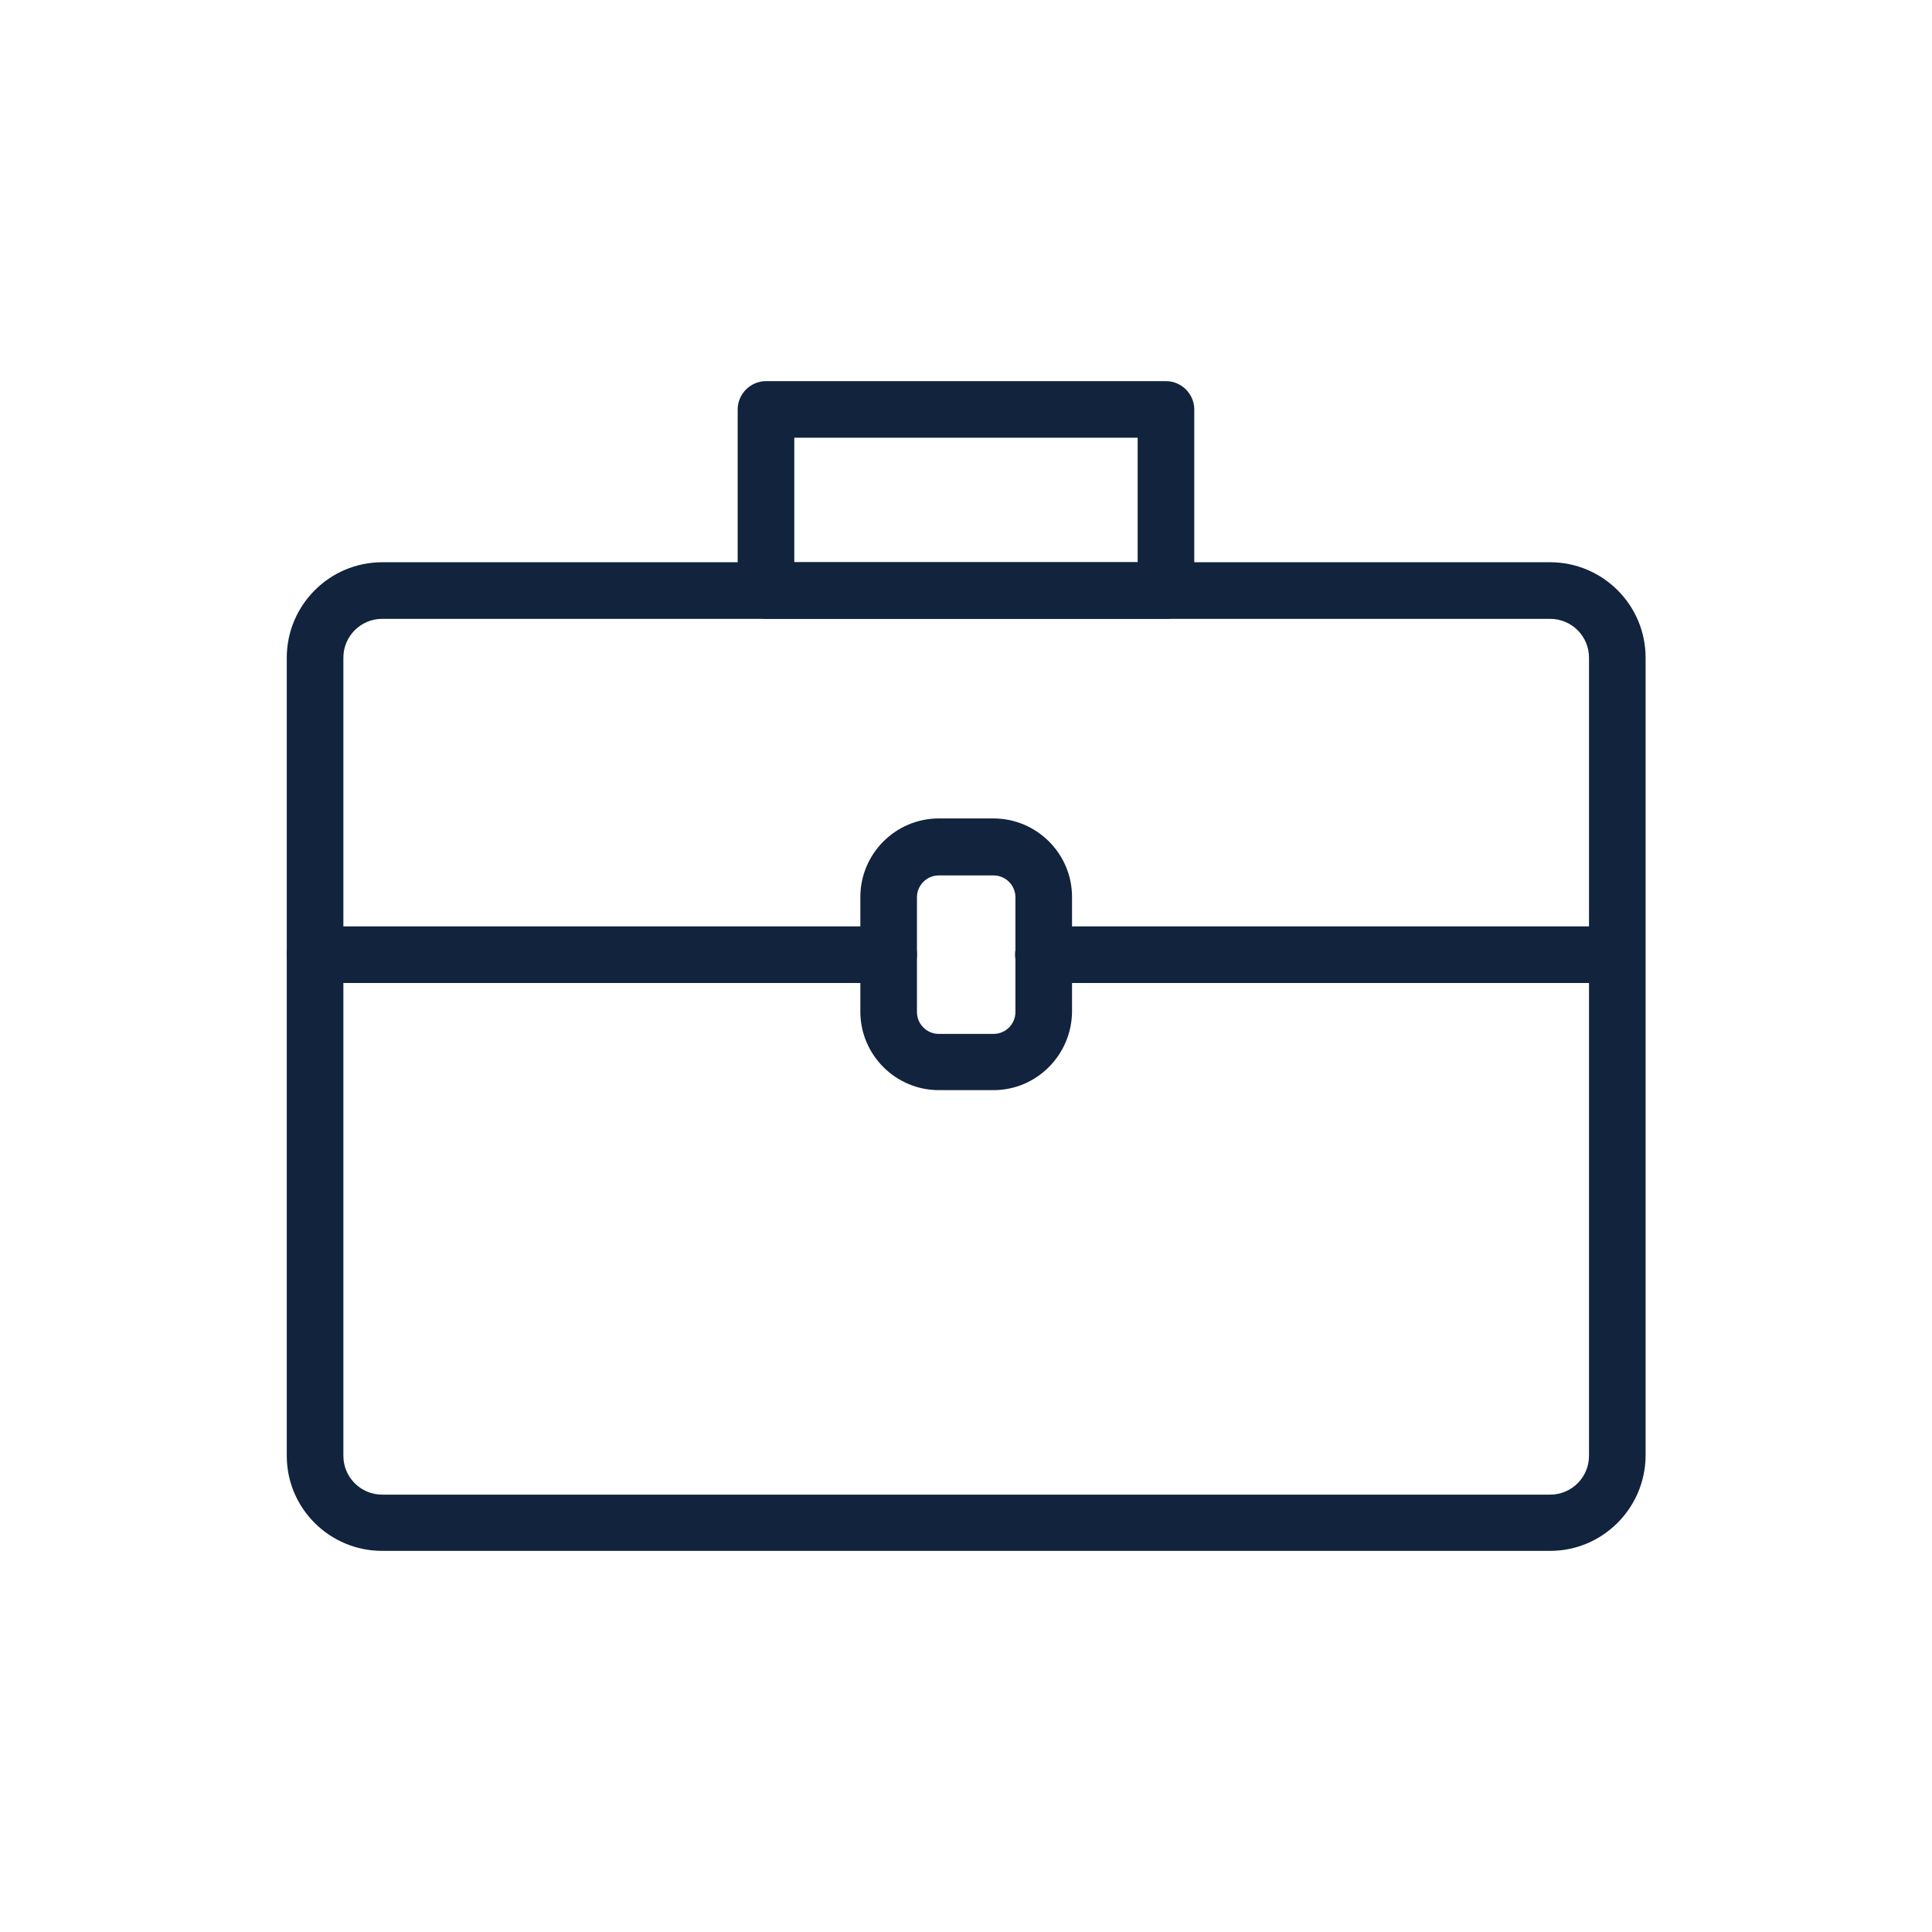 <?xml version="1.0" encoding="UTF-8"?> <svg xmlns="http://www.w3.org/2000/svg" width="67" height="67" viewBox="0 0 67 67" fill="none"> <path d="M53.757 53.783H13.256C11.424 53.783 9.945 52.304 9.945 50.486V22.809C9.945 20.99 11.424 19.498 13.256 19.498H53.757C55.576 19.498 57.068 20.977 57.068 22.809V50.486C57.055 52.304 55.576 53.783 53.757 53.783ZM13.256 21.461C12.51 21.461 11.908 22.063 11.908 22.809V50.486C11.908 51.231 12.51 51.833 13.256 51.833H53.757C54.503 51.833 55.105 51.231 55.105 50.486V22.809C55.105 22.063 54.503 21.461 53.757 21.461H13.256Z" fill="#11233D"></path> <path d="M40.435 21.461H26.564C26.027 21.461 25.582 21.016 25.582 20.48V14.198C25.582 13.662 26.027 13.217 26.564 13.217H40.435C40.971 13.217 41.416 13.662 41.416 14.198V20.48C41.416 21.016 40.971 21.461 40.435 21.461ZM27.545 19.498H39.453V15.18H27.545V19.498Z" fill="#11233D"></path> <path d="M34.455 37.805H32.558C31.066 37.805 29.836 36.588 29.836 35.083V31.105C29.836 29.613 31.053 28.383 32.558 28.383H34.455C35.947 28.383 37.177 29.6 37.177 31.105V35.083C37.164 36.588 35.947 37.805 34.455 37.805ZM32.558 30.359C32.139 30.359 31.799 30.7 31.799 31.118V35.096C31.799 35.515 32.139 35.855 32.558 35.855H34.455C34.874 35.855 35.214 35.515 35.214 35.096V31.118C35.214 30.7 34.874 30.359 34.455 30.359H32.558Z" fill="#11233D"></path> <path d="M56.073 34.089H36.183C35.646 34.089 35.201 33.644 35.201 33.107C35.201 32.571 35.646 32.126 36.183 32.126H56.073C56.61 32.126 57.055 32.571 57.055 33.107C57.055 33.644 56.61 34.089 56.073 34.089Z" fill="#11233D"></path> <path d="M30.817 34.089H10.927C10.39 34.089 9.945 33.644 9.945 33.107C9.945 32.571 10.39 32.126 10.927 32.126H30.817C31.354 32.126 31.799 32.571 31.799 33.107C31.799 33.644 31.354 34.089 30.817 34.089Z" fill="#11233D"></path> </svg> 